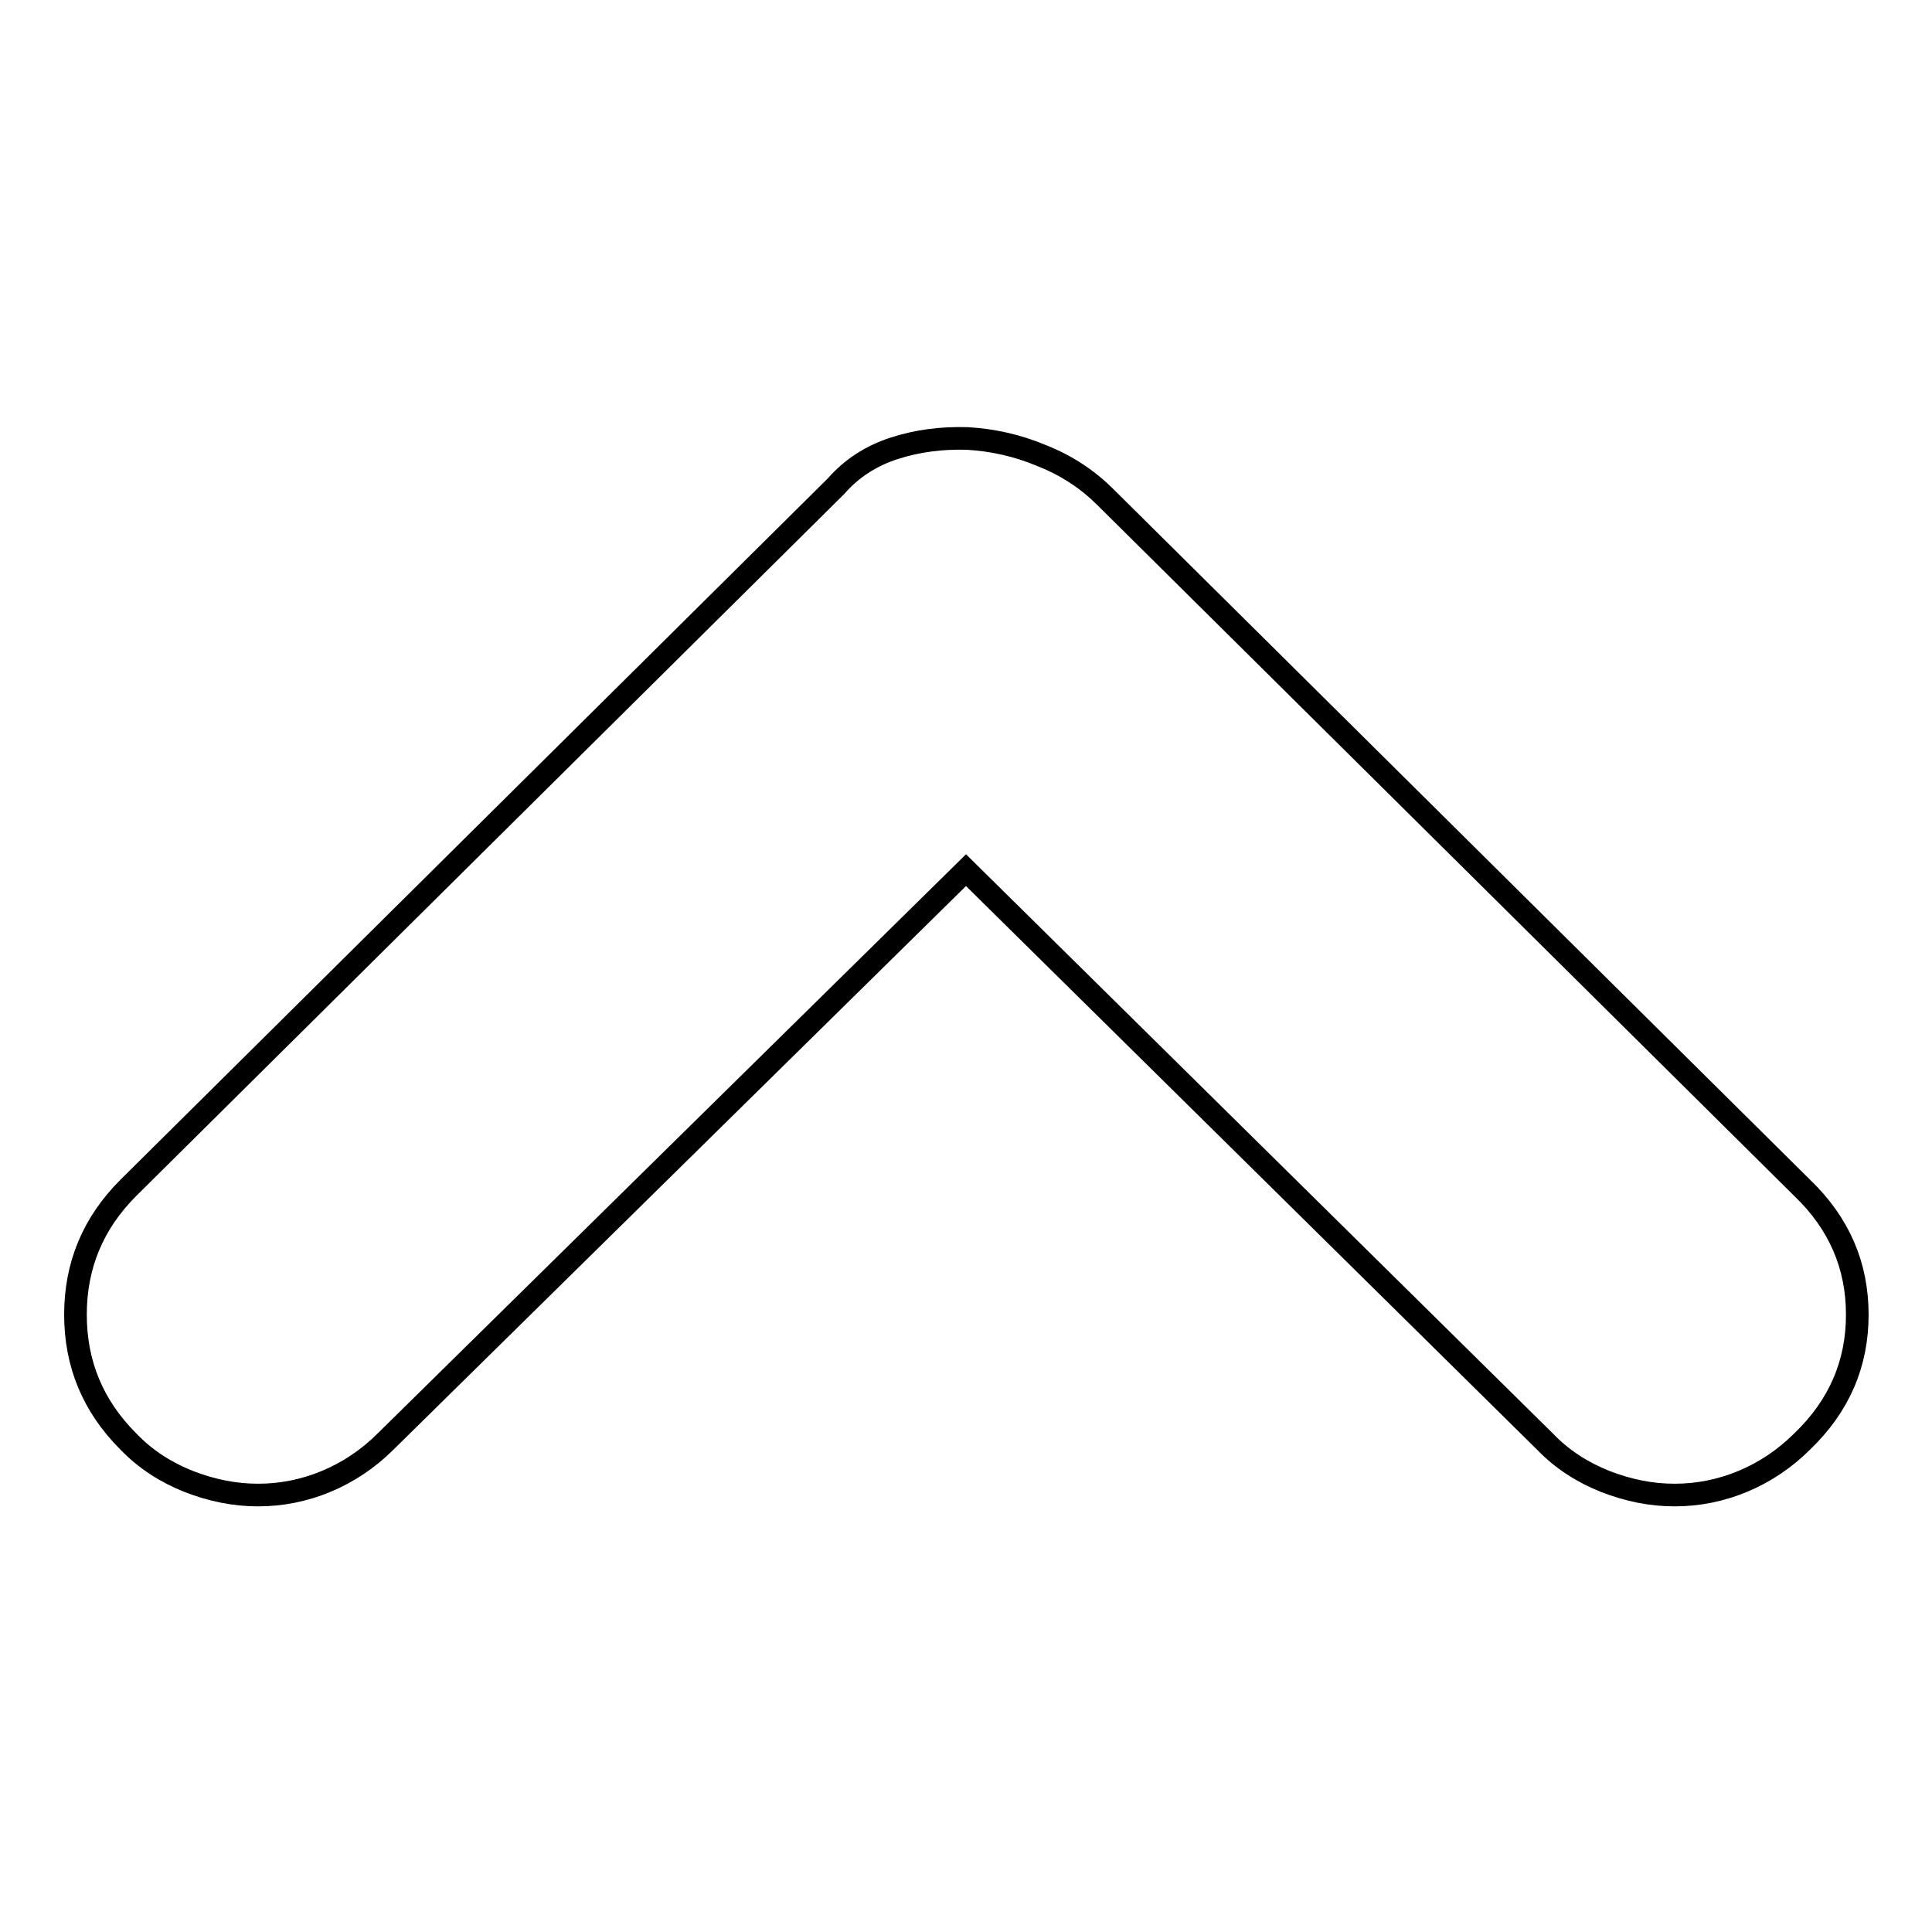 <?xml version="1.0" encoding="utf-8"?>
<!-- Svg Vector Icons : http://www.onlinewebfonts.com/icon -->
<!DOCTYPE svg PUBLIC "-//W3C//DTD SVG 1.1//EN" "http://www.w3.org/Graphics/SVG/1.1/DTD/svg11.dtd">
<svg version="1.1" xmlns="http://www.w3.org/2000/svg" xmlns:xlink="http://www.w3.org/1999/xlink" x="0px" y="0px" viewBox="0 0 256 256" enable-background="new 0 0 256 256" xml:space="preserve">
<g> <path stroke-width="3" fill-opacity="0" stroke="#000000"  d="M51.1,191L51.1,191c-2.3,2.3-5,4.1-7.9,5.3c-2.9,1.2-5.9,1.8-9,1.8c-3.1,0-6.1-0.6-9.2-1.8 c-3-1.2-5.7-2.9-8-5.3c-4.7-4.7-7-10.3-7-16.8c0-6.5,2.3-12.1,7-16.8l93.8-93c2-2.3,4.6-4,7.7-5c3.1-1,6.3-1.4,9.7-1.3 c3.3,0.2,6.6,0.9,9.9,2.3c3.3,1.3,6.1,3.2,8.4,5.5l92.3,91.5c4.9,4.7,7.3,10.3,7.3,16.8c0,6.5-2.4,12.1-7.3,16.8 c-2.3,2.3-5,4.1-7.9,5.3c-2.9,1.2-5.9,1.8-9,1.8c-3.1,0-6.1-0.6-9.2-1.8c-3-1.2-5.7-2.9-8-5.3l-76.7-75.7L51.1,191L51.1,191 L51.1,191z"/></g>
</svg>
